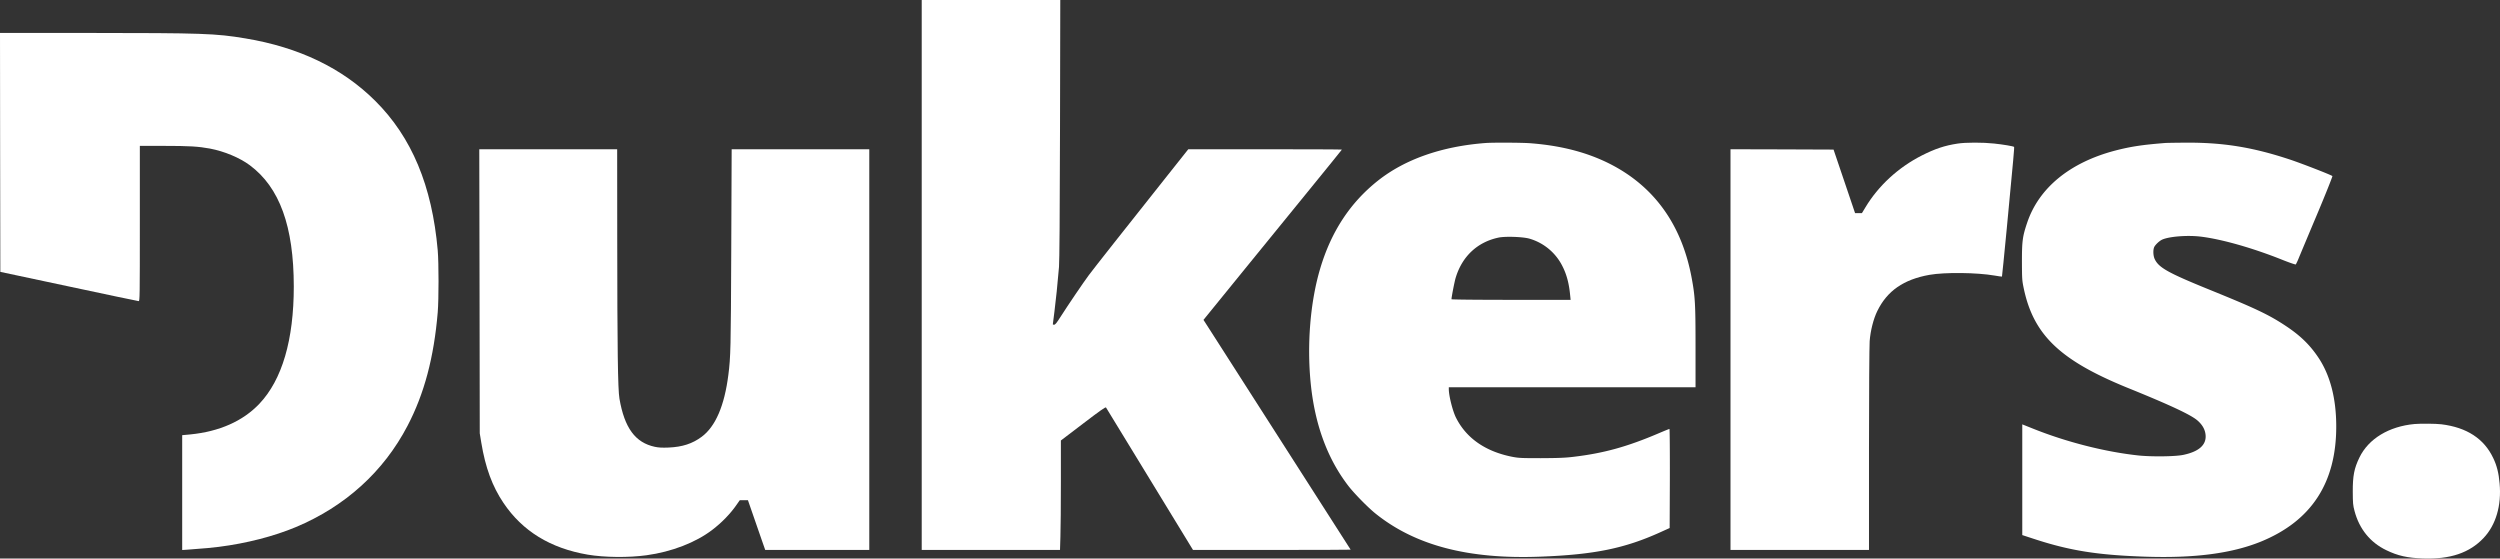 <svg id="Ebene_1" data-name="Ebene 1" xmlns="http://www.w3.org/2000/svg" viewBox="0 0 3718.59 830.83"><rect x="0" y="0" width="3718.59" height="830.83" fill="#333333" stroke="none"/><defs><style>.cls-1{fill:#fff;}</style></defs><title>dukers_no_slogan-vector-WHITE</title><path class="cls-1" d="M1371,409V818h205.7l.6-19.7c.4-10.8.7-47.4.7-81.4V655.2l33.1-25.2c25.3-19.3,33.3-24.9,34-23.9.5.8,29.8,48.8,65.1,106.6L1774.5,818h117.3c64.4,0,117.2-.2,117.2-.4s-125.2-195.8-208.1-325l-10.8-16.8,8.3-10.2c4.5-5.5,28-34.4,52.1-64.1s66.8-82,94.7-116.3,50.8-62.4,50.8-62.7-51.4-.5-114.2-.5H1767.5l-31.6,39.8c-62.1,78.2-108,136.3-116.3,147.4-8.7,11.8-30.1,43.3-42.4,62.5-5.2,8.3-7.7,11.3-9.2,11.3-1.1,0-2-.2-2-.5s1.1-9.2,2.5-19.8c2.3-18.4,4.2-36.7,6.7-65.7.7-9.3,1.2-72.6,1.5-205.3L1577.1,0H1371Z" transform="translate(0 0)"/><path class="cls-1" d="M.2,226.7.5,404.4l102,21.7c56.1,12,102.8,21.8,103.8,21.8,1.6.1,1.7-6,1.7-115.4V217h35.8c37.9,0,51.1.8,68.5,4,21.5,4.1,44.2,13.6,59.3,24.8,44.4,33.1,65.3,90.8,65.4,180.3,0,79.5-17.3,138.7-51.2,174.5-24.5,25.8-59.4,41.3-102.8,45.6l-12,1.1V818.1l7.8-.5c29-2.2,36-2.8,46.7-4.2,41.1-5.2,81.6-15.6,114.6-29.4,73.4-30.8,130.4-82.4,166-150.5,25-47.7,39.4-102,45-169,1.6-19.2,1.6-73.8,0-92-8.4-96.1-38.6-168.4-93-222.5-48.9-48.7-113.5-79.7-193.2-92.9-44.3-7.4-63.1-8-233.7-8.1H0Z" transform="translate(0 0)"/><path class="cls-1" d="M2210,212.7c-65.2,4.9-120.1,24.1-160.5,56.1-41.2,32.7-69.5,75.8-85.8,130.7-14.7,49.3-19.9,112.6-14.1,170.7,6.1,61.2,24.9,112.3,56.2,152.8,8.8,11.3,28.5,31.4,39.7,40.5,59.2,47.8,138.4,68.6,245.5,64.5,80.3-3,125.5-12.2,178.8-36.4l13.7-6.2.3-73.7c.1-40.5-.2-73.7-.6-73.7s-7.6,2.9-15.8,6.4c-47,20.1-82.3,29.9-127.9,35.2-11.3,1.4-23,1.8-47.5,1.9-29.8,0-33.4-.2-43.5-2.2-39.4-8-67.5-27.7-82.7-57.8-5-9.8-10.8-32.8-10.8-42.8V576h367V516.5c0-64.2-.6-75.2-5.6-102.3-14.6-80-56.2-137.7-123.3-171.2-33.8-16.8-72.1-26.6-117.6-30C2262.7,212.1,2220.8,211.9,2210,212.7ZM2275,355a79.71,79.71,0,0,1,49.3,41.5c6.1,12.1,9.6,25.5,11.2,42.7l.7,6.8h-88.6c-51.9,0-88.6-.4-88.6-.9,0-3.1,4.4-25.7,6.1-31.5,9.5-32,32.2-53.5,63.9-60.2C2239.1,351.3,2265.3,352.2,2275,355Z" transform="translate(0 0)"/><path class="cls-1" d="M2911.7,213.6c-19.1,2.9-33.4,7.7-53,17.6-35.1,17.8-64.9,45.2-84.3,77.7l-4.9,8.1h-10.2l-16-47.3-16-47.2-76.7-.3L2574,222V818h206V668.7c0-83.4.5-154.5,1-161.2,1.2-15.7,5.6-33.1,11.4-44.9,14.6-29.9,39-46.9,77.6-53.8,22.6-4,70.6-3.5,97,1.1,5.8,1,10.6,1.7,10.8,1.5s3.4-32.6,7.2-72.1c10.1-106.2,11.4-120.2,10.8-120.8-1-1-16.3-3.6-29.8-5C2949.4,211.7,2923.5,211.7,2911.7,213.6Z" transform="translate(0 0)"/><path class="cls-1" d="M3220.5,212.7c-34.1,2.7-51.2,5.3-74,11.2-67.7,17.7-114,55.6-131.4,107.9-6.7,20-7.6,26.8-7.6,57.2.1,26.2.2,28.1,2.8,40.5,14.7,69,54.2,106.6,154.7,147.5,63.4,25.7,94.6,40.3,104,48.8,7.3,6.5,11.1,13.6,11.7,21.6,1.1,14.5-10.1,24.4-33.2,29.2-11.6,2.5-46,2.9-65.5,1-50-5.2-108.7-20.1-159.2-40.5l-14.8-5.9V795.9l16.8,5.5c53.6,17.6,94.6,24.2,165.9,26.6,73.5,2.5,129.1-4.8,172.5-22.5,74.8-30.7,111.8-87.2,111.8-171,0-41.7-8.9-76.1-26.4-102.4-12.5-18.7-26.5-32.5-47.6-46.6-25.9-17.3-45.3-26.5-115.5-55-60.3-24.5-74.4-32.4-80.4-44.9-2.5-5-2.8-14.3-.7-18.4,1.8-3.4,7.2-8.5,11.1-10.5,9.9-4.9,38-7.2,58.2-4.7,31.1,3.8,77.6,17,121.7,34.7,10.3,4.1,19.1,7.1,19.5,6.6a85.74,85.74,0,0,0,4.1-8.8c1.8-4.4,14-33.6,27.2-64.9s23.5-57.3,23.1-57.7c-1.8-1.7-44.7-18.4-62.6-24.4-55.7-18.5-99.8-25.7-156.2-25.3C3236.2,212.3,3222.7,212.5,3220.5,212.7Z" transform="translate(0 0)"/><path class="cls-1" d="M713.3,433.2l.3,211.3,2.3,14c6.1,37,16.3,64.8,33,89.6,28.2,41.9,69.7,67.4,125.3,76.9,24.7,4.2,60.9,4.6,87.5.9,37.4-5.1,73.3-19,97.8-37.8,14.4-11,27.3-24.4,36.2-37.4l4.7-6.7h12.1l7.9,22.8c4.3,12.5,10.1,29.1,12.8,36.9l5,14.3H1293V222H1088.3l-.6,149.2c-.6,147.7-.9,159.7-4.3,186.3-5.8,45.9-19.1,76.9-39.7,92.2-13.9,10.3-28.7,15.1-49.2,16-9.8.4-14.8.1-20.5-1.1-29-6.2-45.1-28-52.6-71.6-2.4-13.8-3.2-75.4-3.3-236.3L918,222H712.9Z" transform="translate(0 0)"/><path class="cls-1" d="M3591.5,630.7c-38.1,3.5-68.5,21.9-82,49.8-7.9,16.3-10,27.4-9.9,51,.1,17.2.3,19.9,2.7,28.9,7.1,26.5,23.3,46.5,47.2,58,17.2,8.3,31,11.4,54.6,12.3,40.3,1.4,69.2-8.3,90.1-30.5,18.3-19.4,26.8-48.3,23.8-81.2-1.3-15.3-4.1-26.5-9.5-37.7q-20.4-43.2-77-50.2C3623.1,630.1,3600.8,629.9,3591.5,630.7Z" transform="translate(0 0)"/></svg>